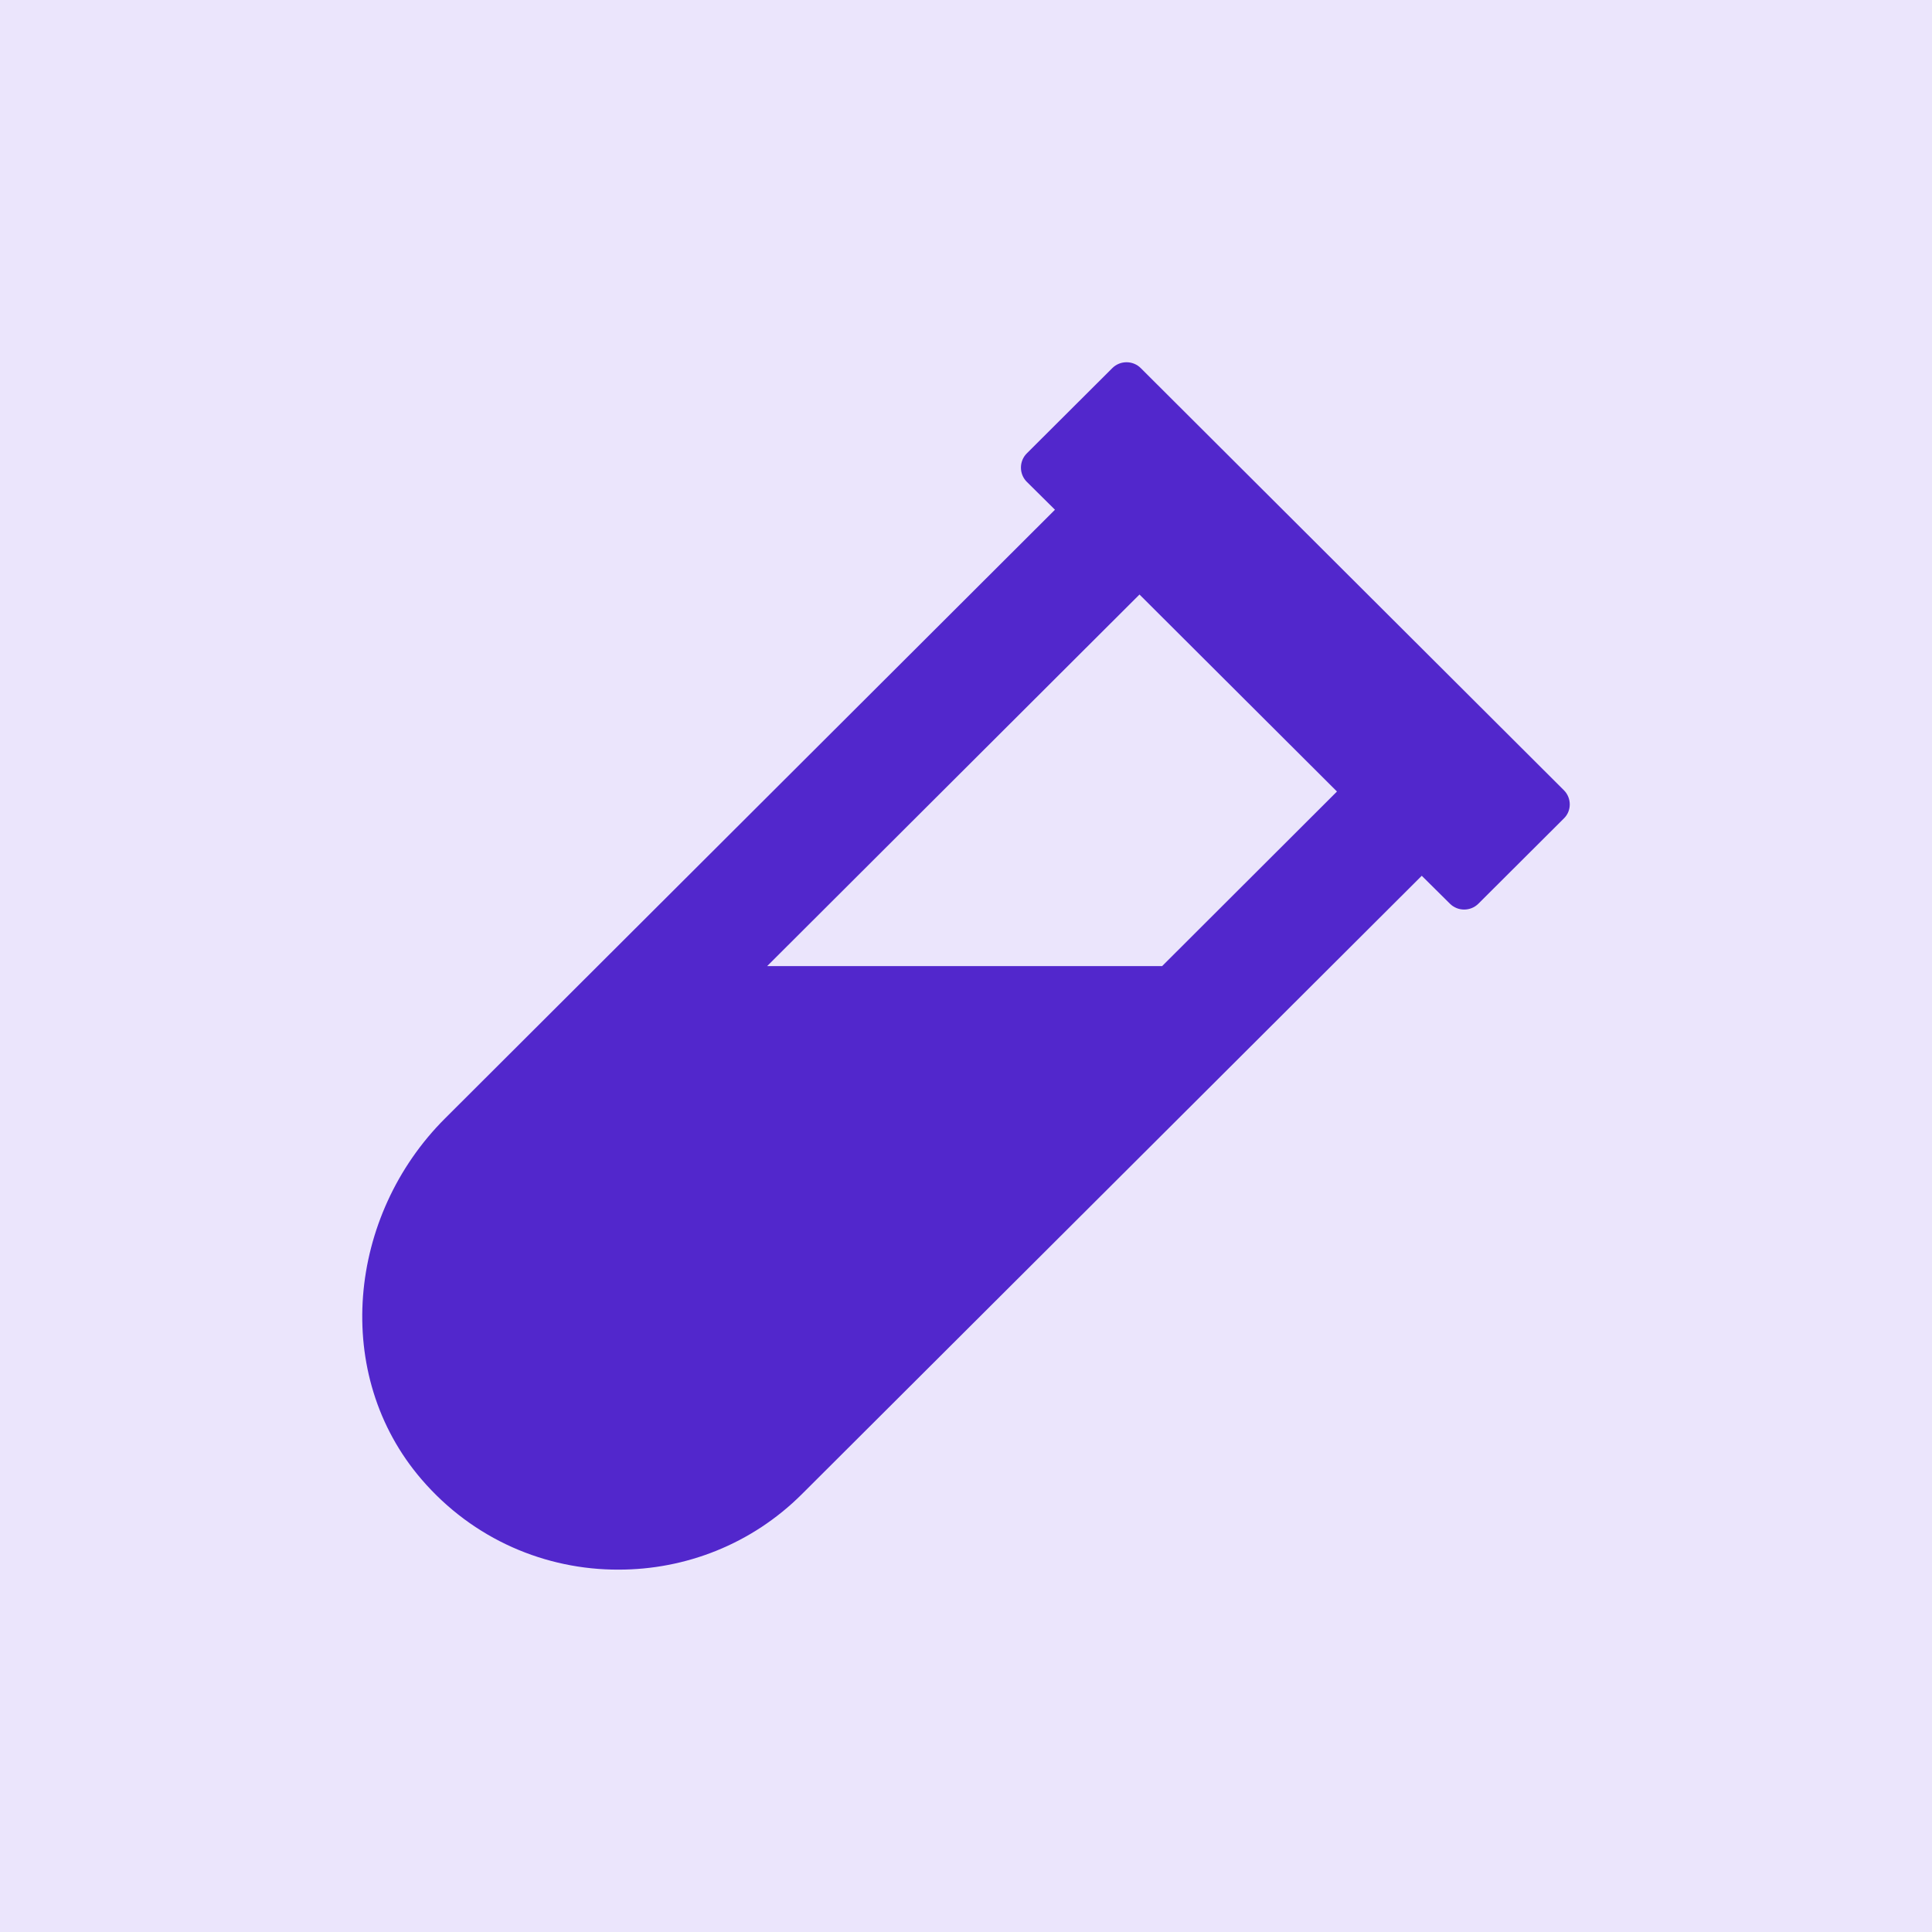 <svg xmlns="http://www.w3.org/2000/svg" version="1.1" xmlns:xlink="http://www.w3.org/1999/xlink" xmlns:svgjs="http://svgjs.com/svgjs" width="80" height="80"><svg width="80" height="80" viewBox="0 0 80 80" fill="none" xmlns="http://www.w3.org/2000/svg">
<rect width="80" height="80" fill="#EBE5FC"></rect>
<path d="M64.758 32.722L47.236 15.242C46.913 14.919 46.382 14.919 46.059 15.242L42.517 18.774C42.194 19.097 42.194 19.628 42.517 19.951L43.684 21.107L18.432 46.307C14.39 50.338 13.734 56.932 17.453 61.255C19.599 63.755 22.609 65.006 25.62 64.995C28.37 64.995 31.12 63.953 33.214 61.86L58.872 36.264L60.039 37.421C60.362 37.743 60.893 37.743 61.216 37.421L64.758 33.889C65.081 33.577 65.081 33.045 64.758 32.722ZM48.121 40.004H31.766L47.184 24.618L55.361 32.775L48.121 40.004Z" fill="#5227CC"></path>
</svg><style>@media (prefers-color-scheme: light) { :root { filter: none; } }
</style></svg>